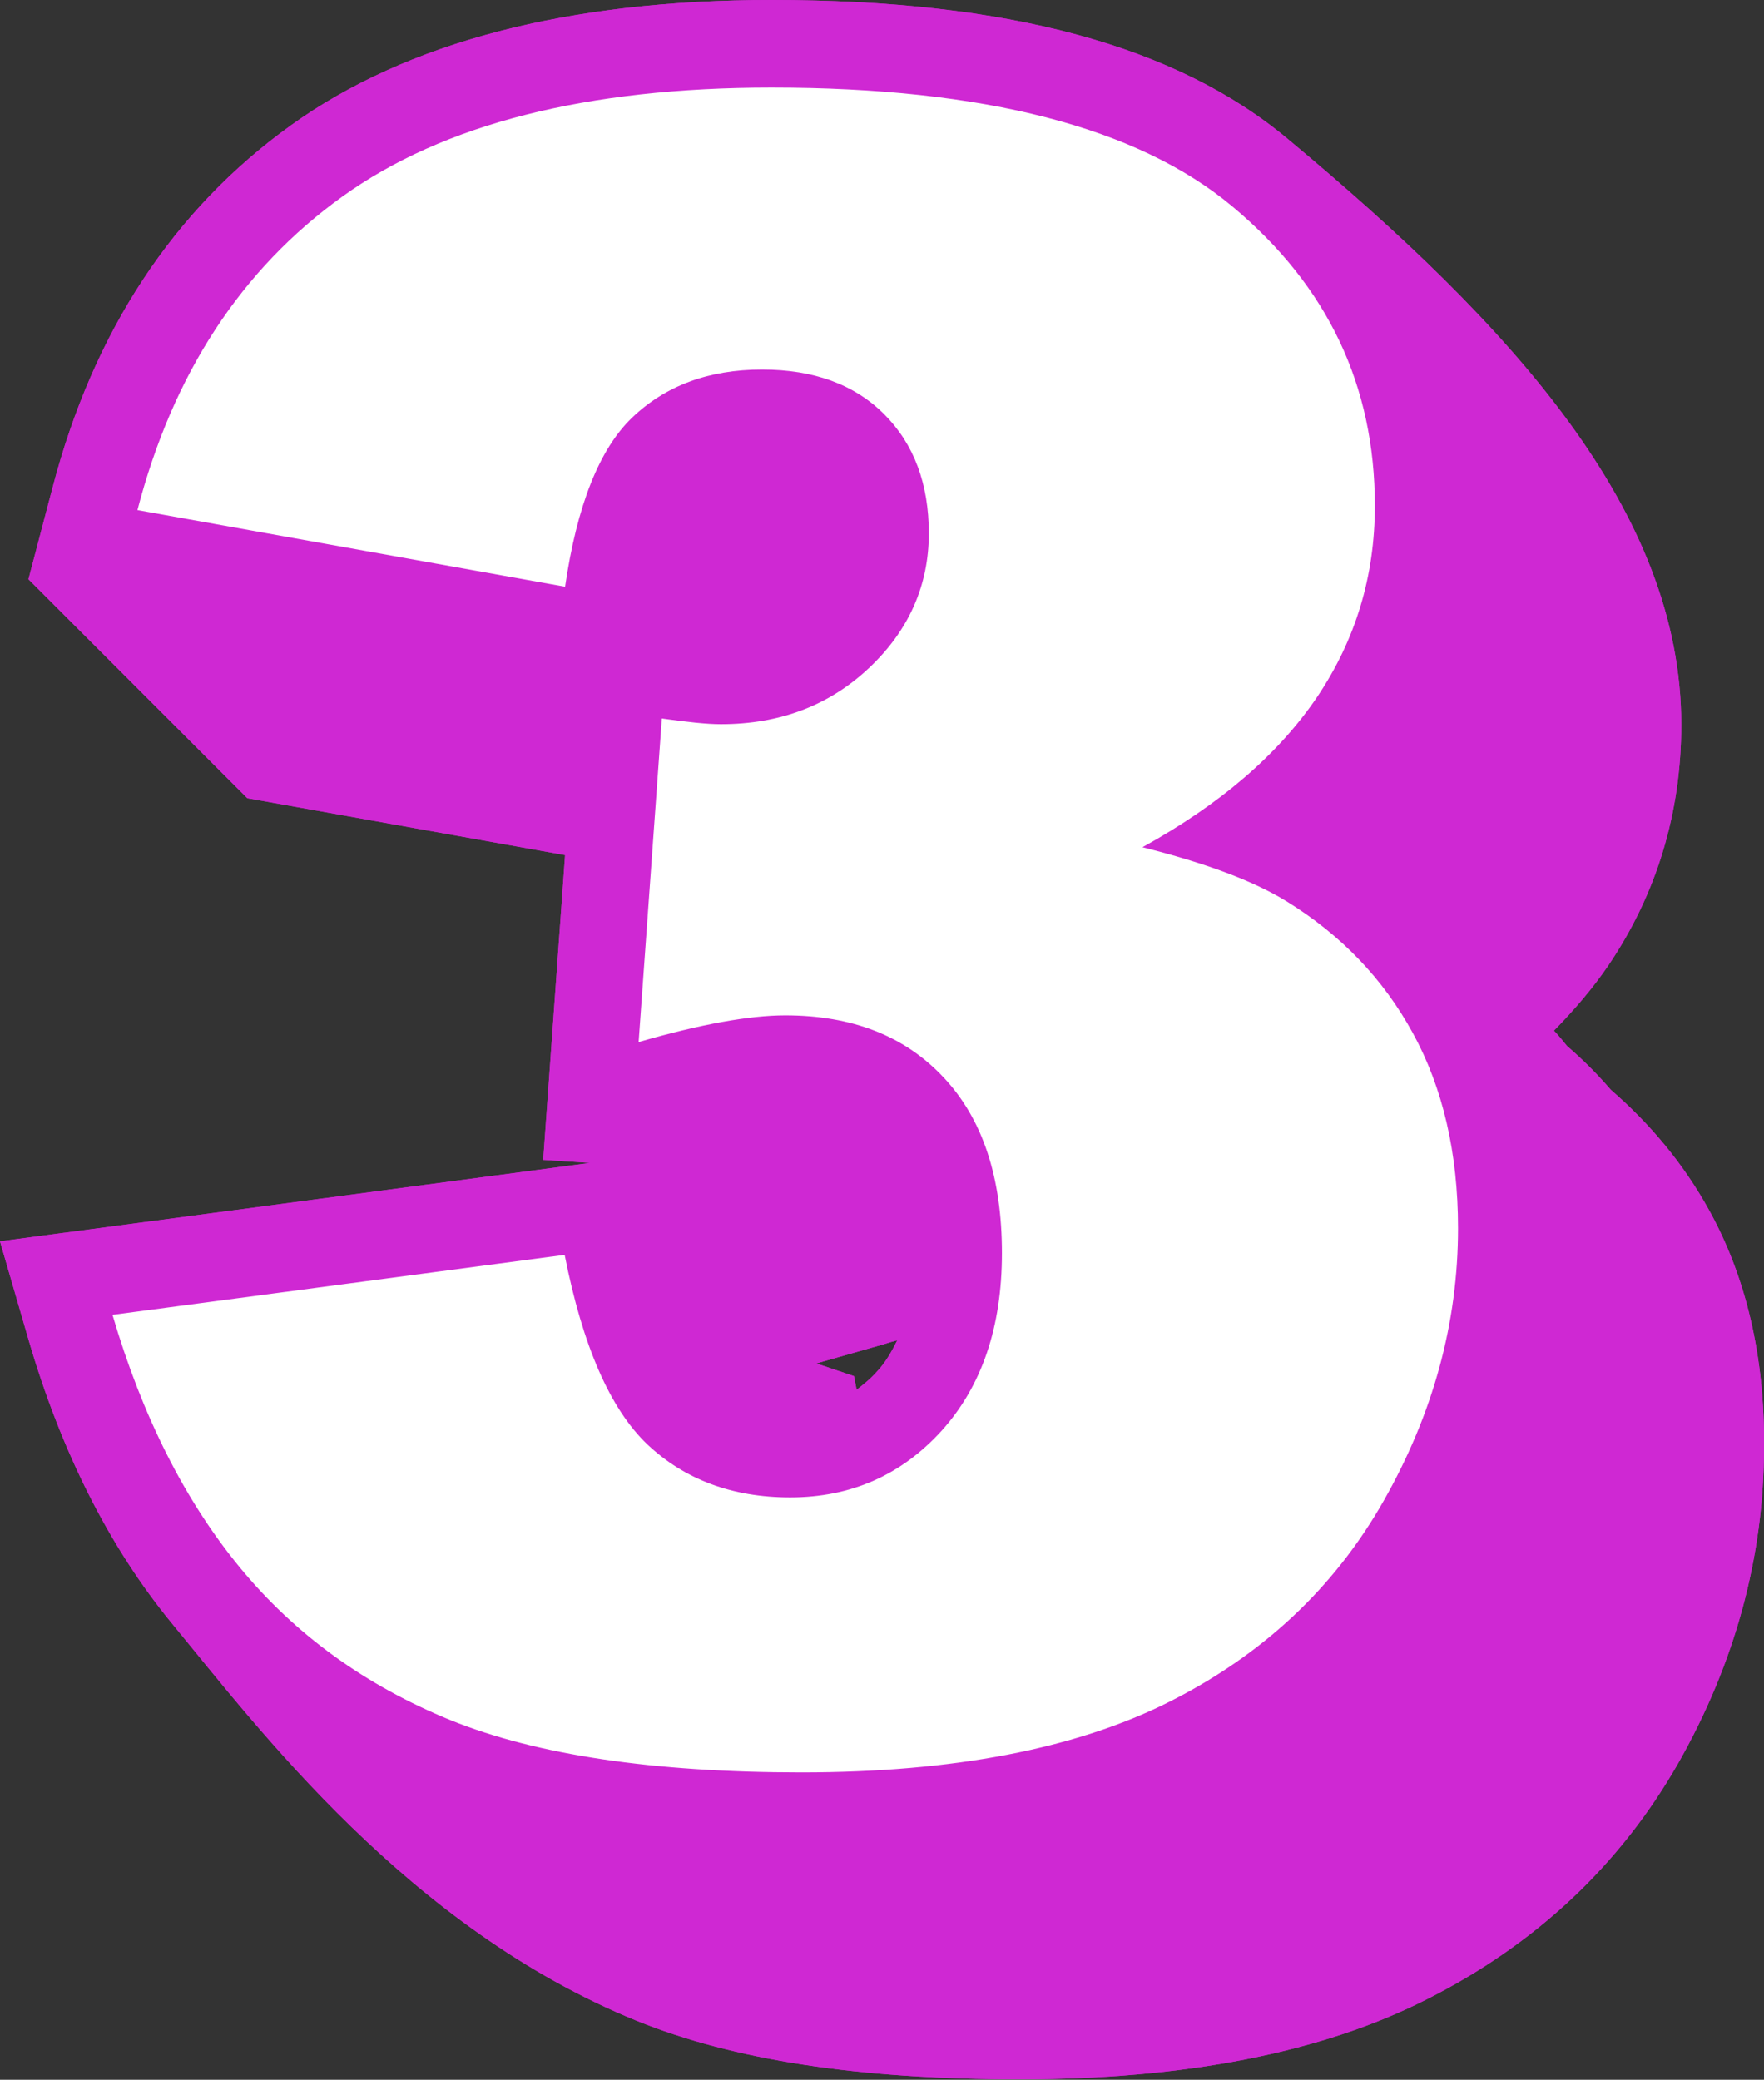 <?xml version="1.0" encoding="UTF-8" standalone="no"?><svg xmlns="http://www.w3.org/2000/svg" xmlns:xlink="http://www.w3.org/1999/xlink" fill="#cf28d3" height="47.5" preserveAspectRatio="xMidYMid meet" version="1" viewBox="0.0 0.0 40.3 47.5" width="40.3" zoomAndPan="magnify"><rect x="0.0" y="0.0" width="40.3" height="47.5" fill="#333333" stroke="none"/><g><g id="change1_1"><path d="M39.04,27.63c-0.58-1.05-1.34-1.96-2.24-2.74c-0.31-0.36-0.64-0.69-1-1c-0.1-0.12-0.19-0.24-0.3-0.35 c0.47-0.48,0.89-0.97,1.25-1.5c1.1-1.63,1.66-3.48,1.66-5.49c0-4.88-3.87-9.11-8.97-13.36C26.88,1.04,23.02,0,17.63,0 C12.99,0,9.29,0.96,6.65,2.86C3.96,4.79,2.13,7.58,1.2,11.14l-0.55,2.09l5,5l7.26,1.3l-0.5,6.96l1.07,0.07L0,28.35l0.65,2.24 c0.75,2.57,1.85,4.75,3.28,6.49c1.98,2.4,5.4,6.95,10.61,9.07c2.22,0.9,5.08,1.34,8.76,1.34c3.77,0,6.9-0.61,9.3-1.83 c2.48-1.25,4.41-3.06,5.74-5.39c1.3-2.29,1.96-4.72,1.96-7.22C40.32,30.99,39.89,29.16,39.04,27.63z M20.5,30.61 c-0.13,0.26-0.27,0.51-0.46,0.71c-0.15,0.17-0.31,0.3-0.47,0.42l-0.06-0.31l-0.86-0.29l1.51-0.43 C20.28,30.67,20.39,30.64,20.5,30.61z"/></g><g id="change2_1"><path d="M12.91,13.4l-9.77-1.75c0.81-3.11,2.37-5.5,4.68-7.16C10.13,2.83,13.4,2,17.63,2C22.48,2,26,2.91,28.16,4.72 c2.17,1.81,3.25,4.09,3.25,6.83c0,1.61-0.44,3.06-1.32,4.37c-0.88,1.3-2.21,2.45-3.99,3.43c1.44,0.36,2.54,0.77,3.3,1.24 c1.23,0.76,2.2,1.76,2.88,3.01c0.68,1.24,1.03,2.73,1.03,4.45c0,2.17-0.57,4.24-1.7,6.23c-1.13,1.99-2.77,3.52-4.9,4.59 c-2.13,1.07-4.93,1.61-8.4,1.61c-3.39,0-6.05-0.4-8.01-1.19c-1.96-0.8-3.56-1.96-4.82-3.49c-1.26-1.53-2.23-3.46-2.91-5.77 l10.33-1.37c0.41,2.08,1.04,3.52,1.89,4.33c0.85,0.8,1.94,1.21,3.26,1.21c1.39,0,2.54-0.51,3.46-1.52 c0.92-1.02,1.38-2.37,1.38-4.06c0-1.73-0.44-3.06-1.33-4.01c-0.89-0.95-2.09-1.42-3.62-1.42c-0.81,0-1.93,0.2-3.35,0.61l0.53-7.39 c0.58,0.08,1.02,0.13,1.35,0.13c1.35,0,2.48-0.43,3.39-1.29c0.91-0.86,1.36-1.89,1.36-3.07c0-1.13-0.34-2.04-1.02-2.72 c-0.68-0.68-1.61-1.02-2.79-1.02c-1.22,0-2.21,0.37-2.97,1.1C13.69,10.26,13.18,11.55,12.91,13.4z" fill="#ffffff"/></g><g id="change1_2"><path d="M39.04,27.63c-0.58-1.05-1.34-1.96-2.24-2.74c-0.31-0.36-0.64-0.69-1-1c-0.1-0.12-0.19-0.24-0.3-0.35 c0.47-0.48,0.89-0.97,1.25-1.5c1.1-1.63,1.66-3.48,1.66-5.49c0-4.88-3.87-9.11-8.97-13.36C26.88,1.04,23.02,0,17.63,0 C12.99,0,9.29,0.96,6.65,2.86C3.96,4.79,2.13,7.58,1.2,11.14l-0.55,2.09l5,5l7.26,1.3l-0.5,6.96l1.07,0.07L0,28.35l0.65,2.24 c0.75,2.57,1.85,4.75,3.28,6.49c1.98,2.4,5.4,6.95,10.61,9.07c2.22,0.9,5.08,1.34,8.76,1.34c3.77,0,6.9-0.61,9.3-1.83 c2.48-1.25,4.41-3.06,5.74-5.39c1.3-2.29,1.96-4.72,1.96-7.22C40.32,30.99,39.89,29.16,39.04,27.63z M20.5,30.61 c-0.13,0.26-0.27,0.51-0.46,0.71c-0.15,0.17-0.31,0.3-0.47,0.42l-0.06-0.31l-0.86-0.29l1.51-0.43 C20.28,30.67,20.39,30.64,20.5,30.61z"/></g><g id="change2_2"><path d="M12.91,13.4l-9.77-1.75c0.81-3.11,2.37-5.5,4.68-7.16C10.13,2.83,13.4,2,17.63,2C22.48,2,26,2.91,28.16,4.72 c2.17,1.81,3.25,4.09,3.25,6.83c0,1.61-0.44,3.06-1.32,4.37c-0.88,1.3-2.21,2.45-3.99,3.43c1.44,0.36,2.54,0.77,3.3,1.24 c1.23,0.76,2.2,1.76,2.88,3.01c0.68,1.24,1.03,2.73,1.03,4.45c0,2.17-0.57,4.24-1.7,6.23c-1.13,1.99-2.77,3.52-4.9,4.59 c-2.13,1.07-4.93,1.61-8.4,1.61c-3.39,0-6.05-0.4-8.01-1.19c-1.96-0.8-3.56-1.96-4.82-3.49c-1.26-1.53-2.23-3.46-2.91-5.77 l10.33-1.37c0.41,2.08,1.04,3.52,1.89,4.33c0.85,0.8,1.94,1.21,3.26,1.21c1.39,0,2.54-0.51,3.46-1.52 c0.92-1.02,1.38-2.37,1.38-4.06c0-1.73-0.44-3.06-1.33-4.01c-0.89-0.95-2.09-1.42-3.62-1.42c-0.81,0-1.93,0.2-3.35,0.61l0.53-7.39 c0.58,0.08,1.02,0.13,1.35,0.13c1.35,0,2.48-0.43,3.39-1.29c0.91-0.86,1.36-1.89,1.36-3.07c0-1.13-0.34-2.04-1.02-2.72 c-0.68-0.68-1.61-1.02-2.79-1.02c-1.22,0-2.21,0.37-2.97,1.1C13.69,10.26,13.18,11.55,12.91,13.4z" fill="#ffffff"/></g></g></svg>